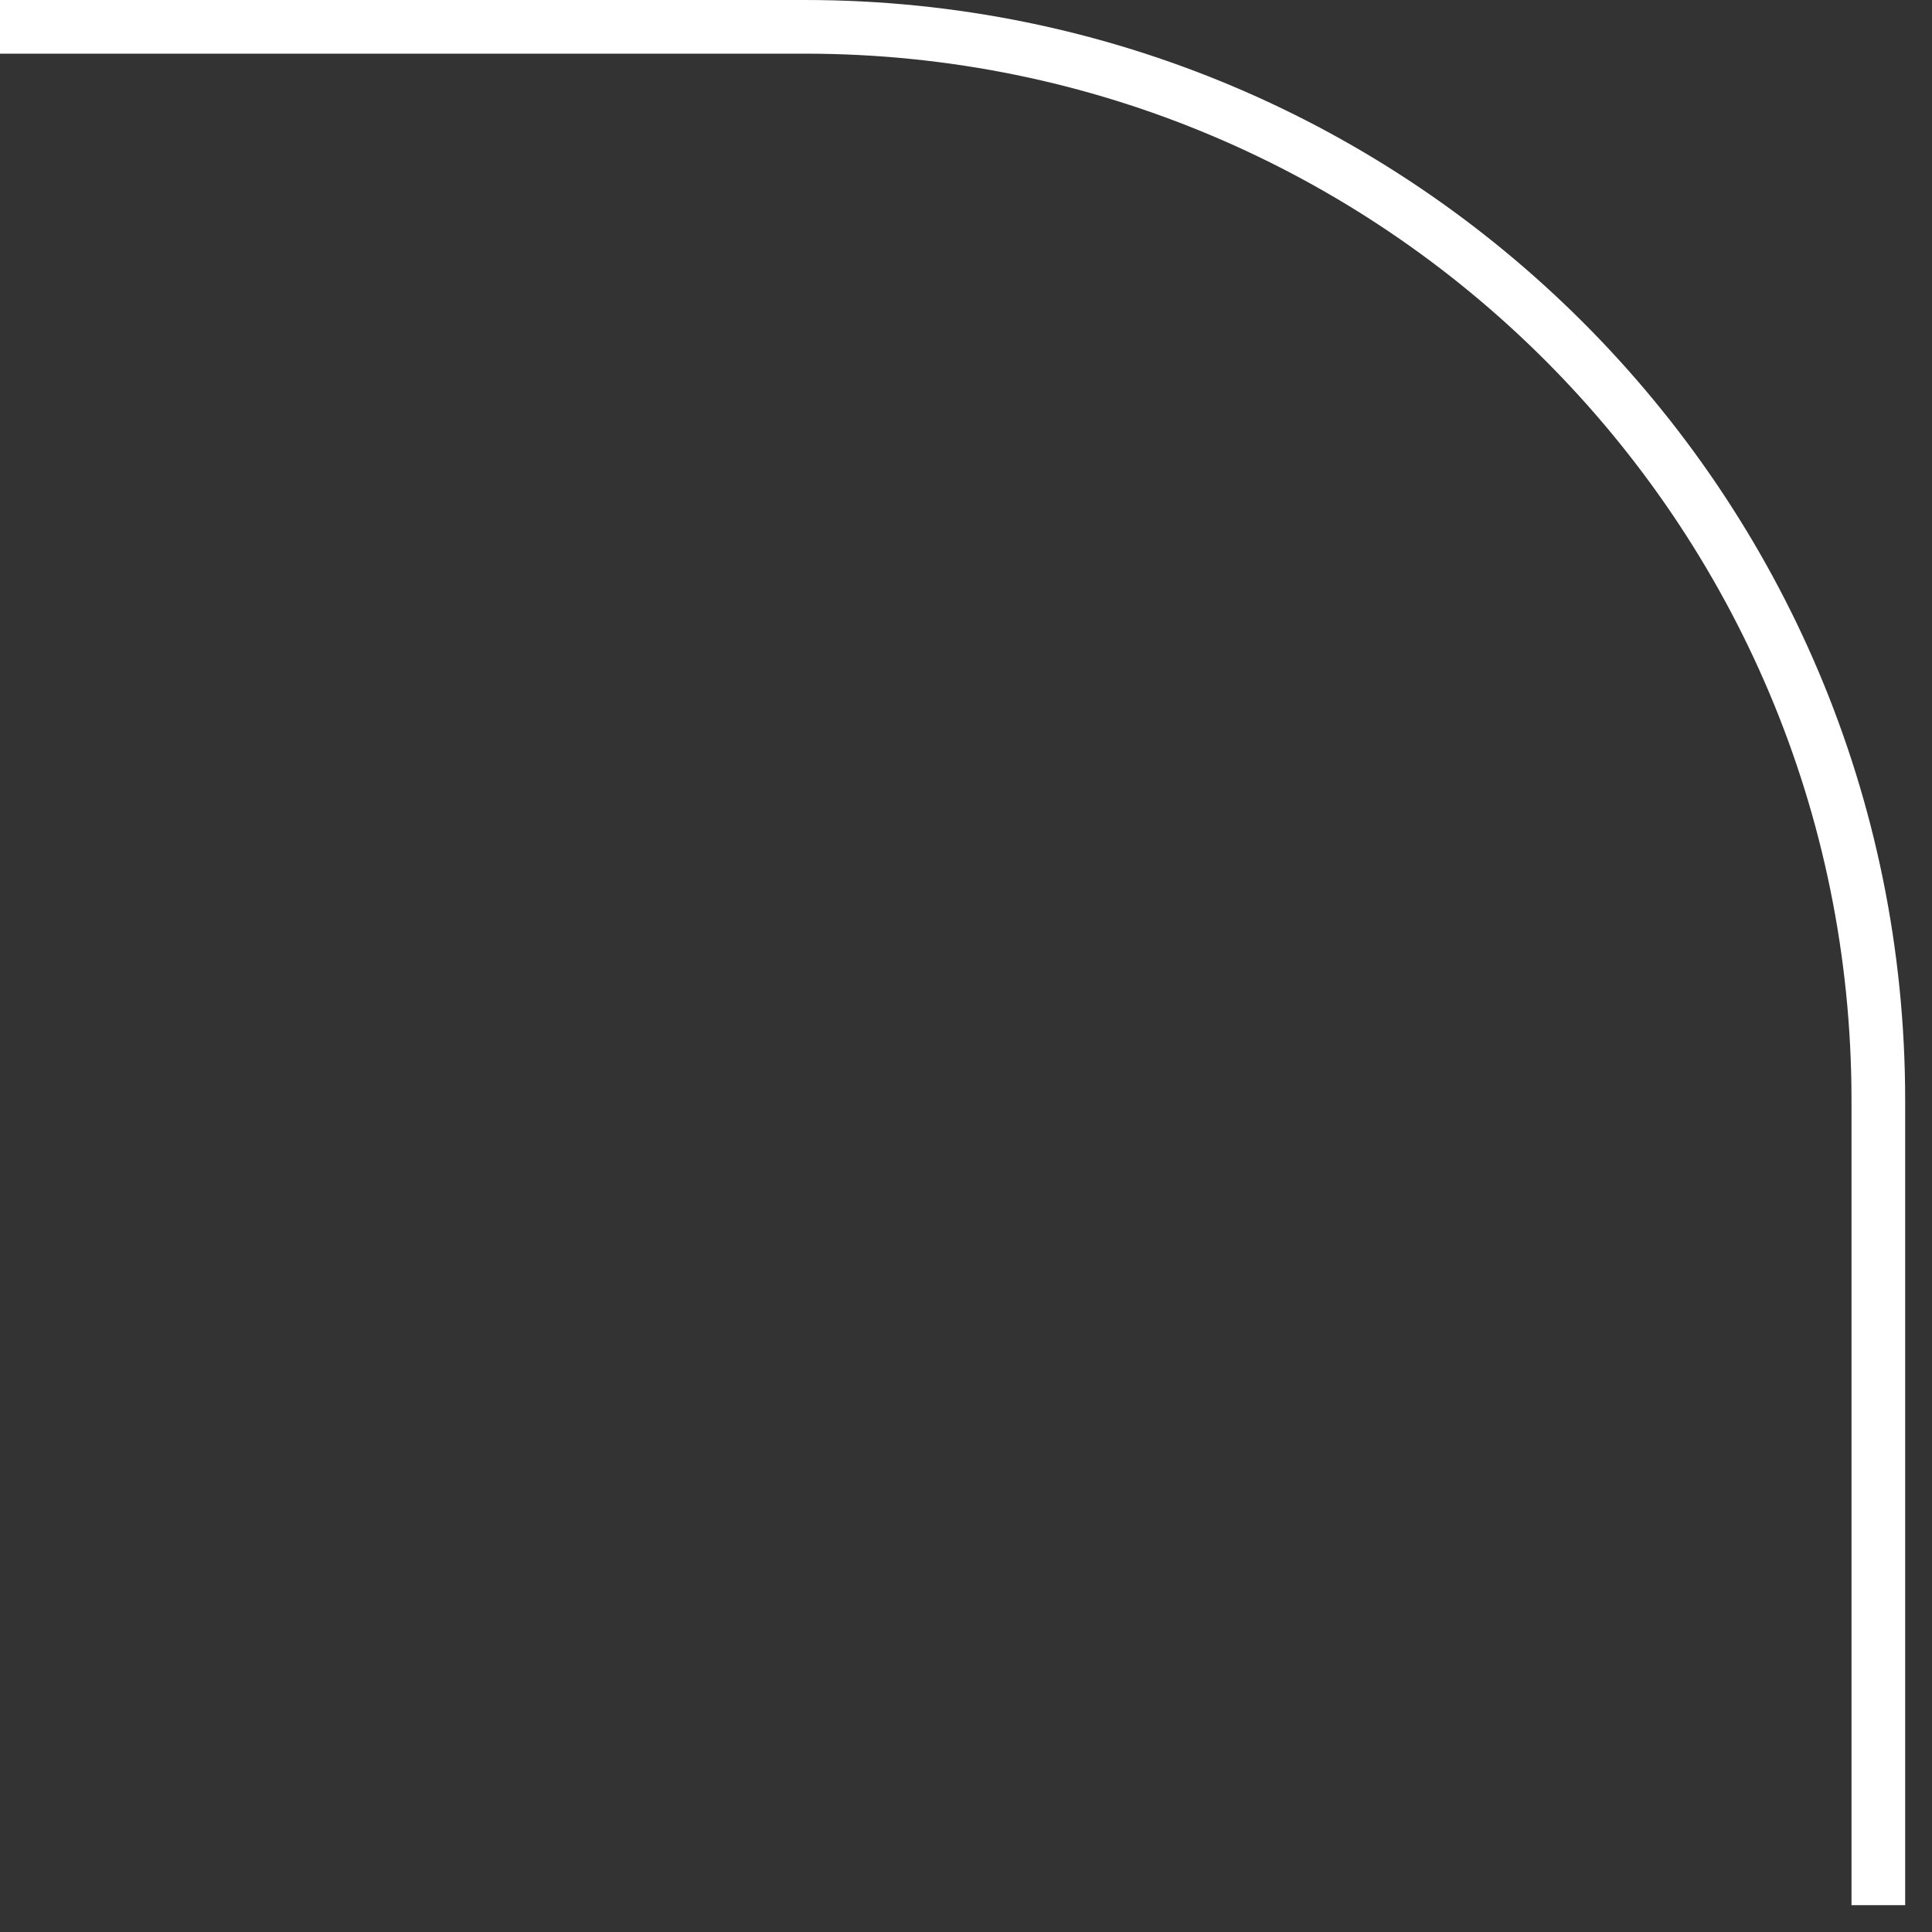 <?xml version="1.0" encoding="UTF-8"?> <svg xmlns="http://www.w3.org/2000/svg" width="36" height="36" viewBox="0 0 36 36" fill="none"><rect x="0" y="0" width="36" height="36" fill="#333333" stroke="none"/><path d="M35 35.5L35 20.5C35 9.454 26.046 0.5 15 0.5L9.23872e-07 0.5" stroke="white"></path></svg> 